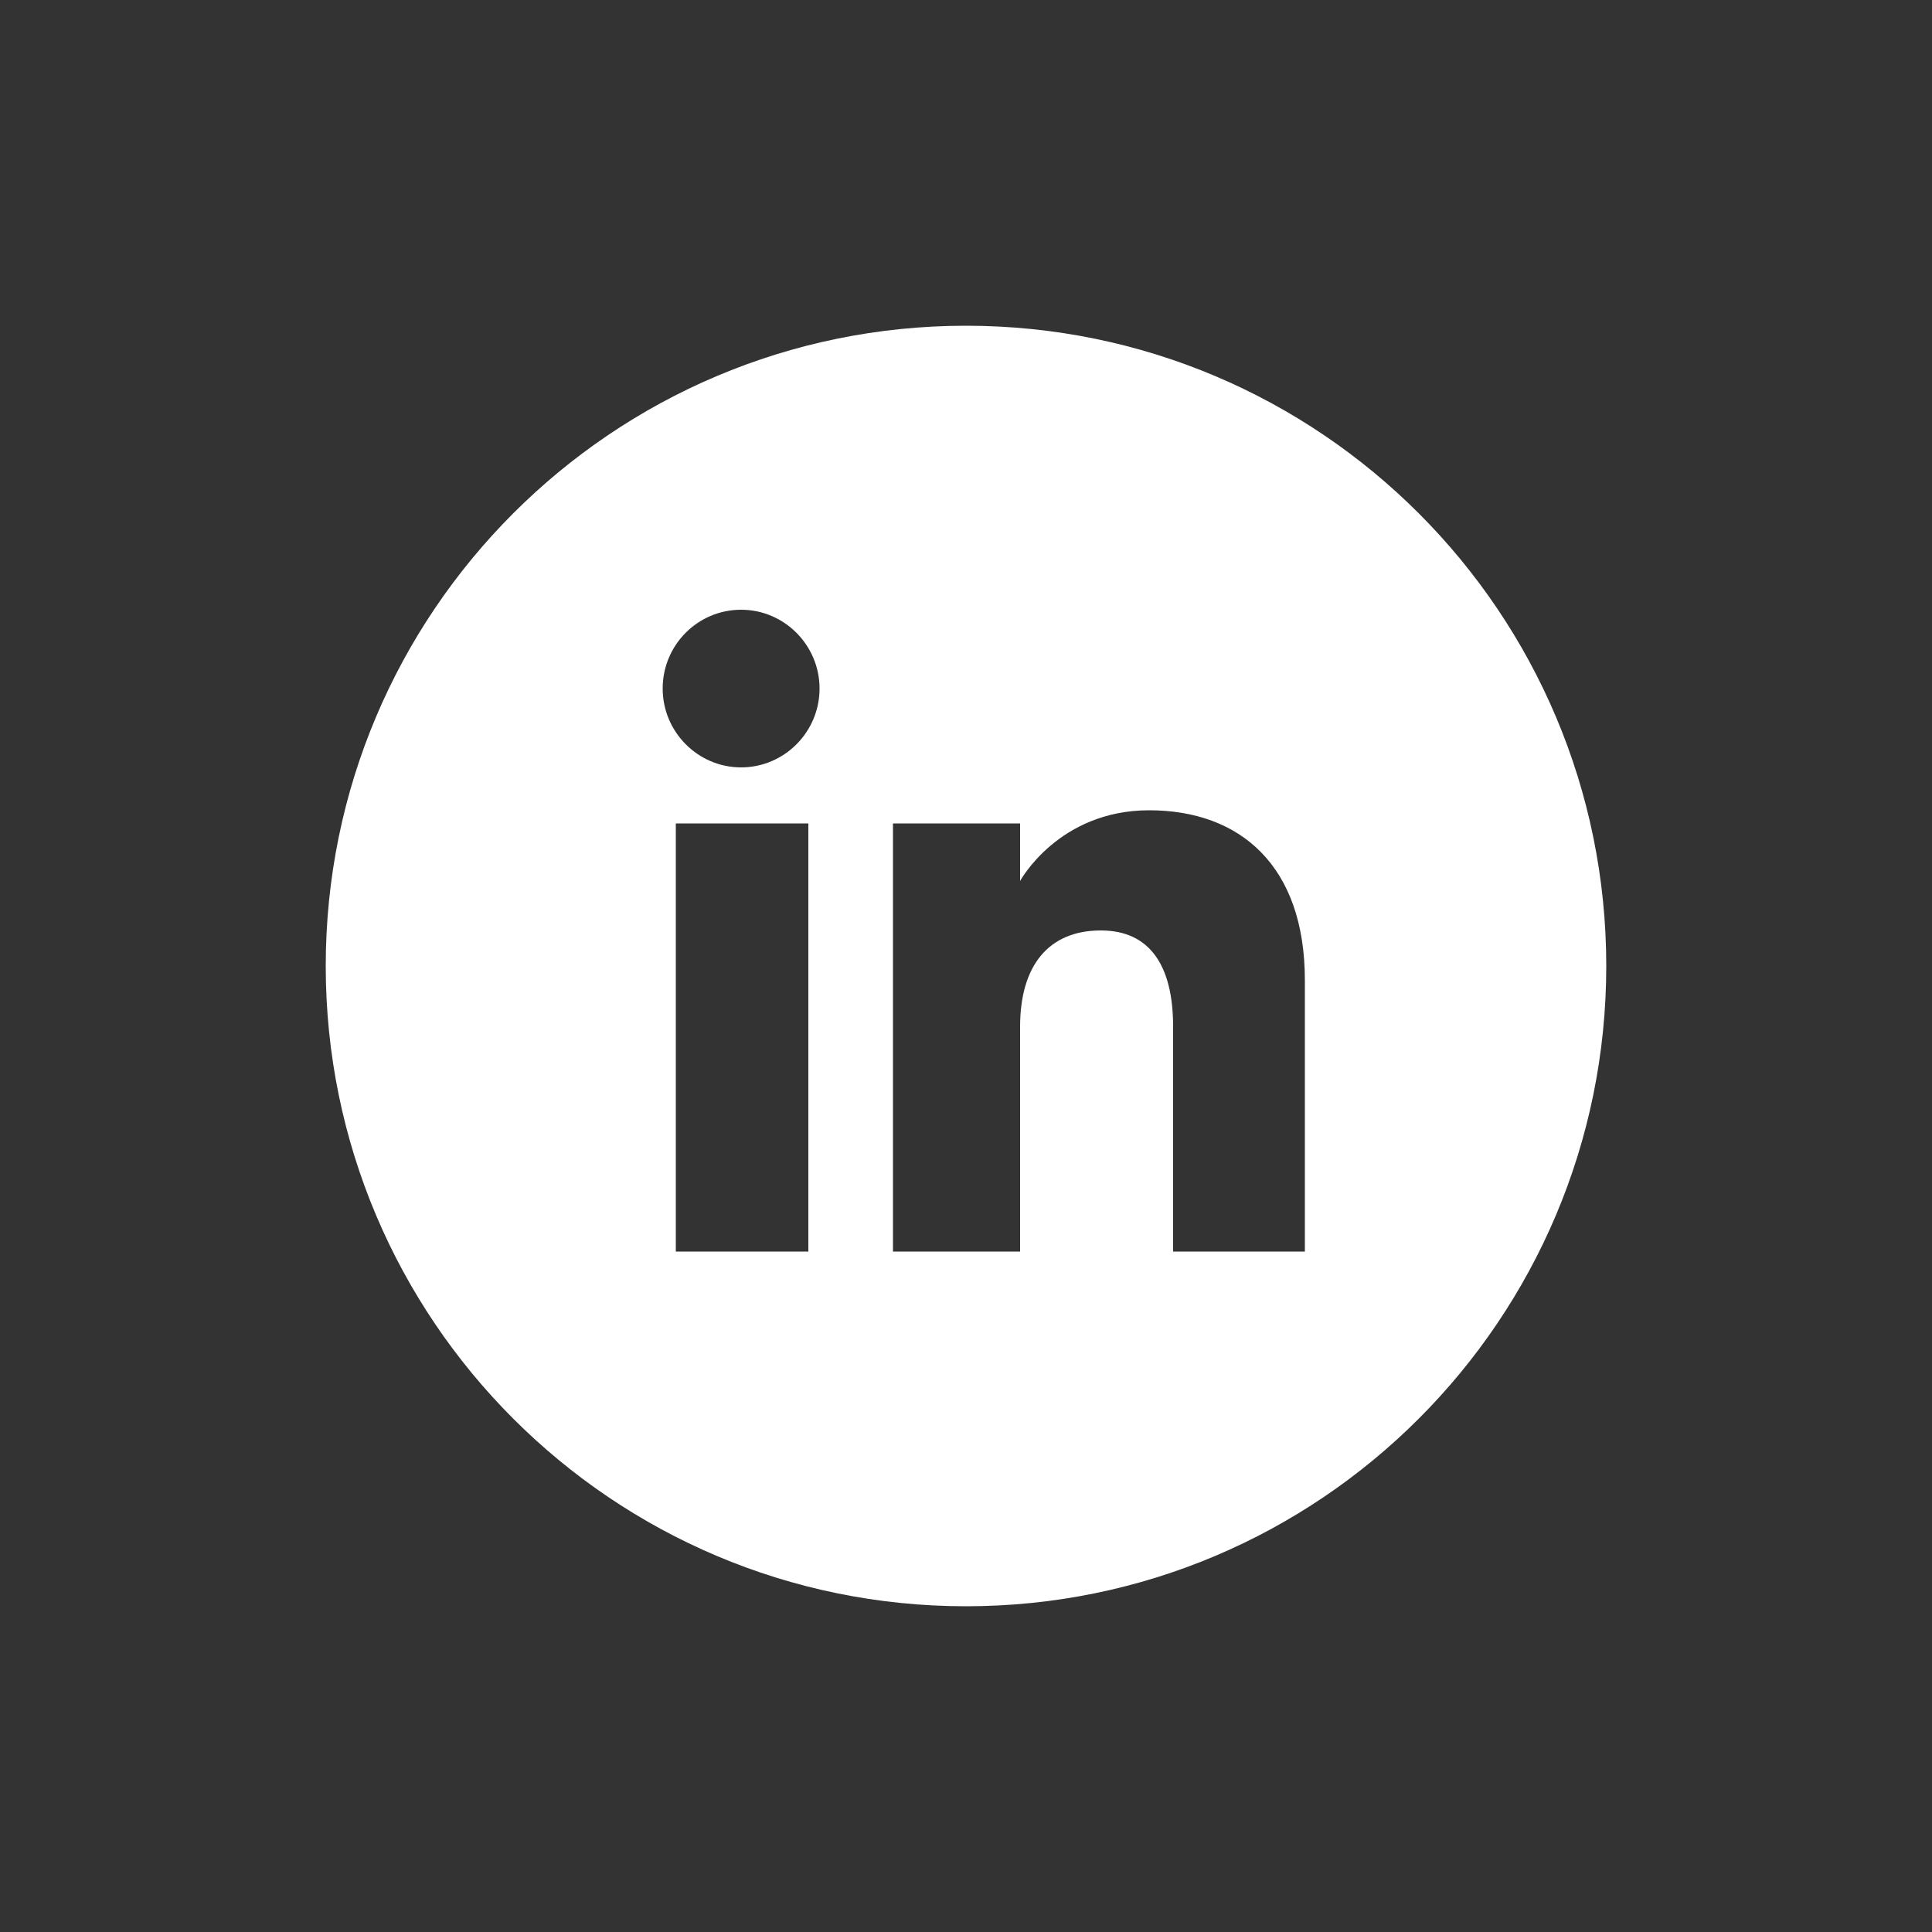 <?xml version="1.0" encoding="utf-8"?>
<!-- Generator: Adobe Illustrator 27.9.4, SVG Export Plug-In . SVG Version: 9.03 Build 54784)  -->
<svg version="1.1" id="Warstwa_1" xmlns="http://www.w3.org/2000/svg" xmlns:xlink="http://www.w3.org/1999/xlink" x="0px" y="0px"
	 viewBox="0 0 500 500" style="enable-background:new 0 0 500 500;" xml:space="preserve">
<rect x="0" y="0" width="500" height="500" fill="#333333" stroke="none"/>
<style type="text/css">
	.st0{fill:#FFFFFF;}
</style>
<path class="st0" d="M250,84.3c-91.5,0-165.7,74.2-165.7,165.7v0c0,91.5,74.2,165.7,165.7,165.7c91.5,0,165.7-74.2,165.7-165.7v0
	C415.7,158.5,341.5,84.3,250,84.3z M209.2,323.9h-34.3V213.1h34.3V323.9z M191.8,198.6c-11.2,0-20.3-9.2-20.3-20.4
	c0-11.3,9.1-20.4,20.3-20.4c11.2,0,20.3,9.2,20.3,20.4C212.1,189.4,203,198.6,191.8,198.6z M337.7,323.9h-34.1c0,0,0-42.2,0-58.2
	c0-15.9-6.1-24.9-18.7-24.9c-13.7,0-20.9,9.3-20.9,24.9c0,17.1,0,58.2,0,58.2h-32.9V213.1H264V228c0,0,9.9-18.3,33.4-18.3
	c23.5,0,40.3,14.3,40.3,44C337.7,283.4,337.7,323.9,337.7,323.9z"/>
</svg>
